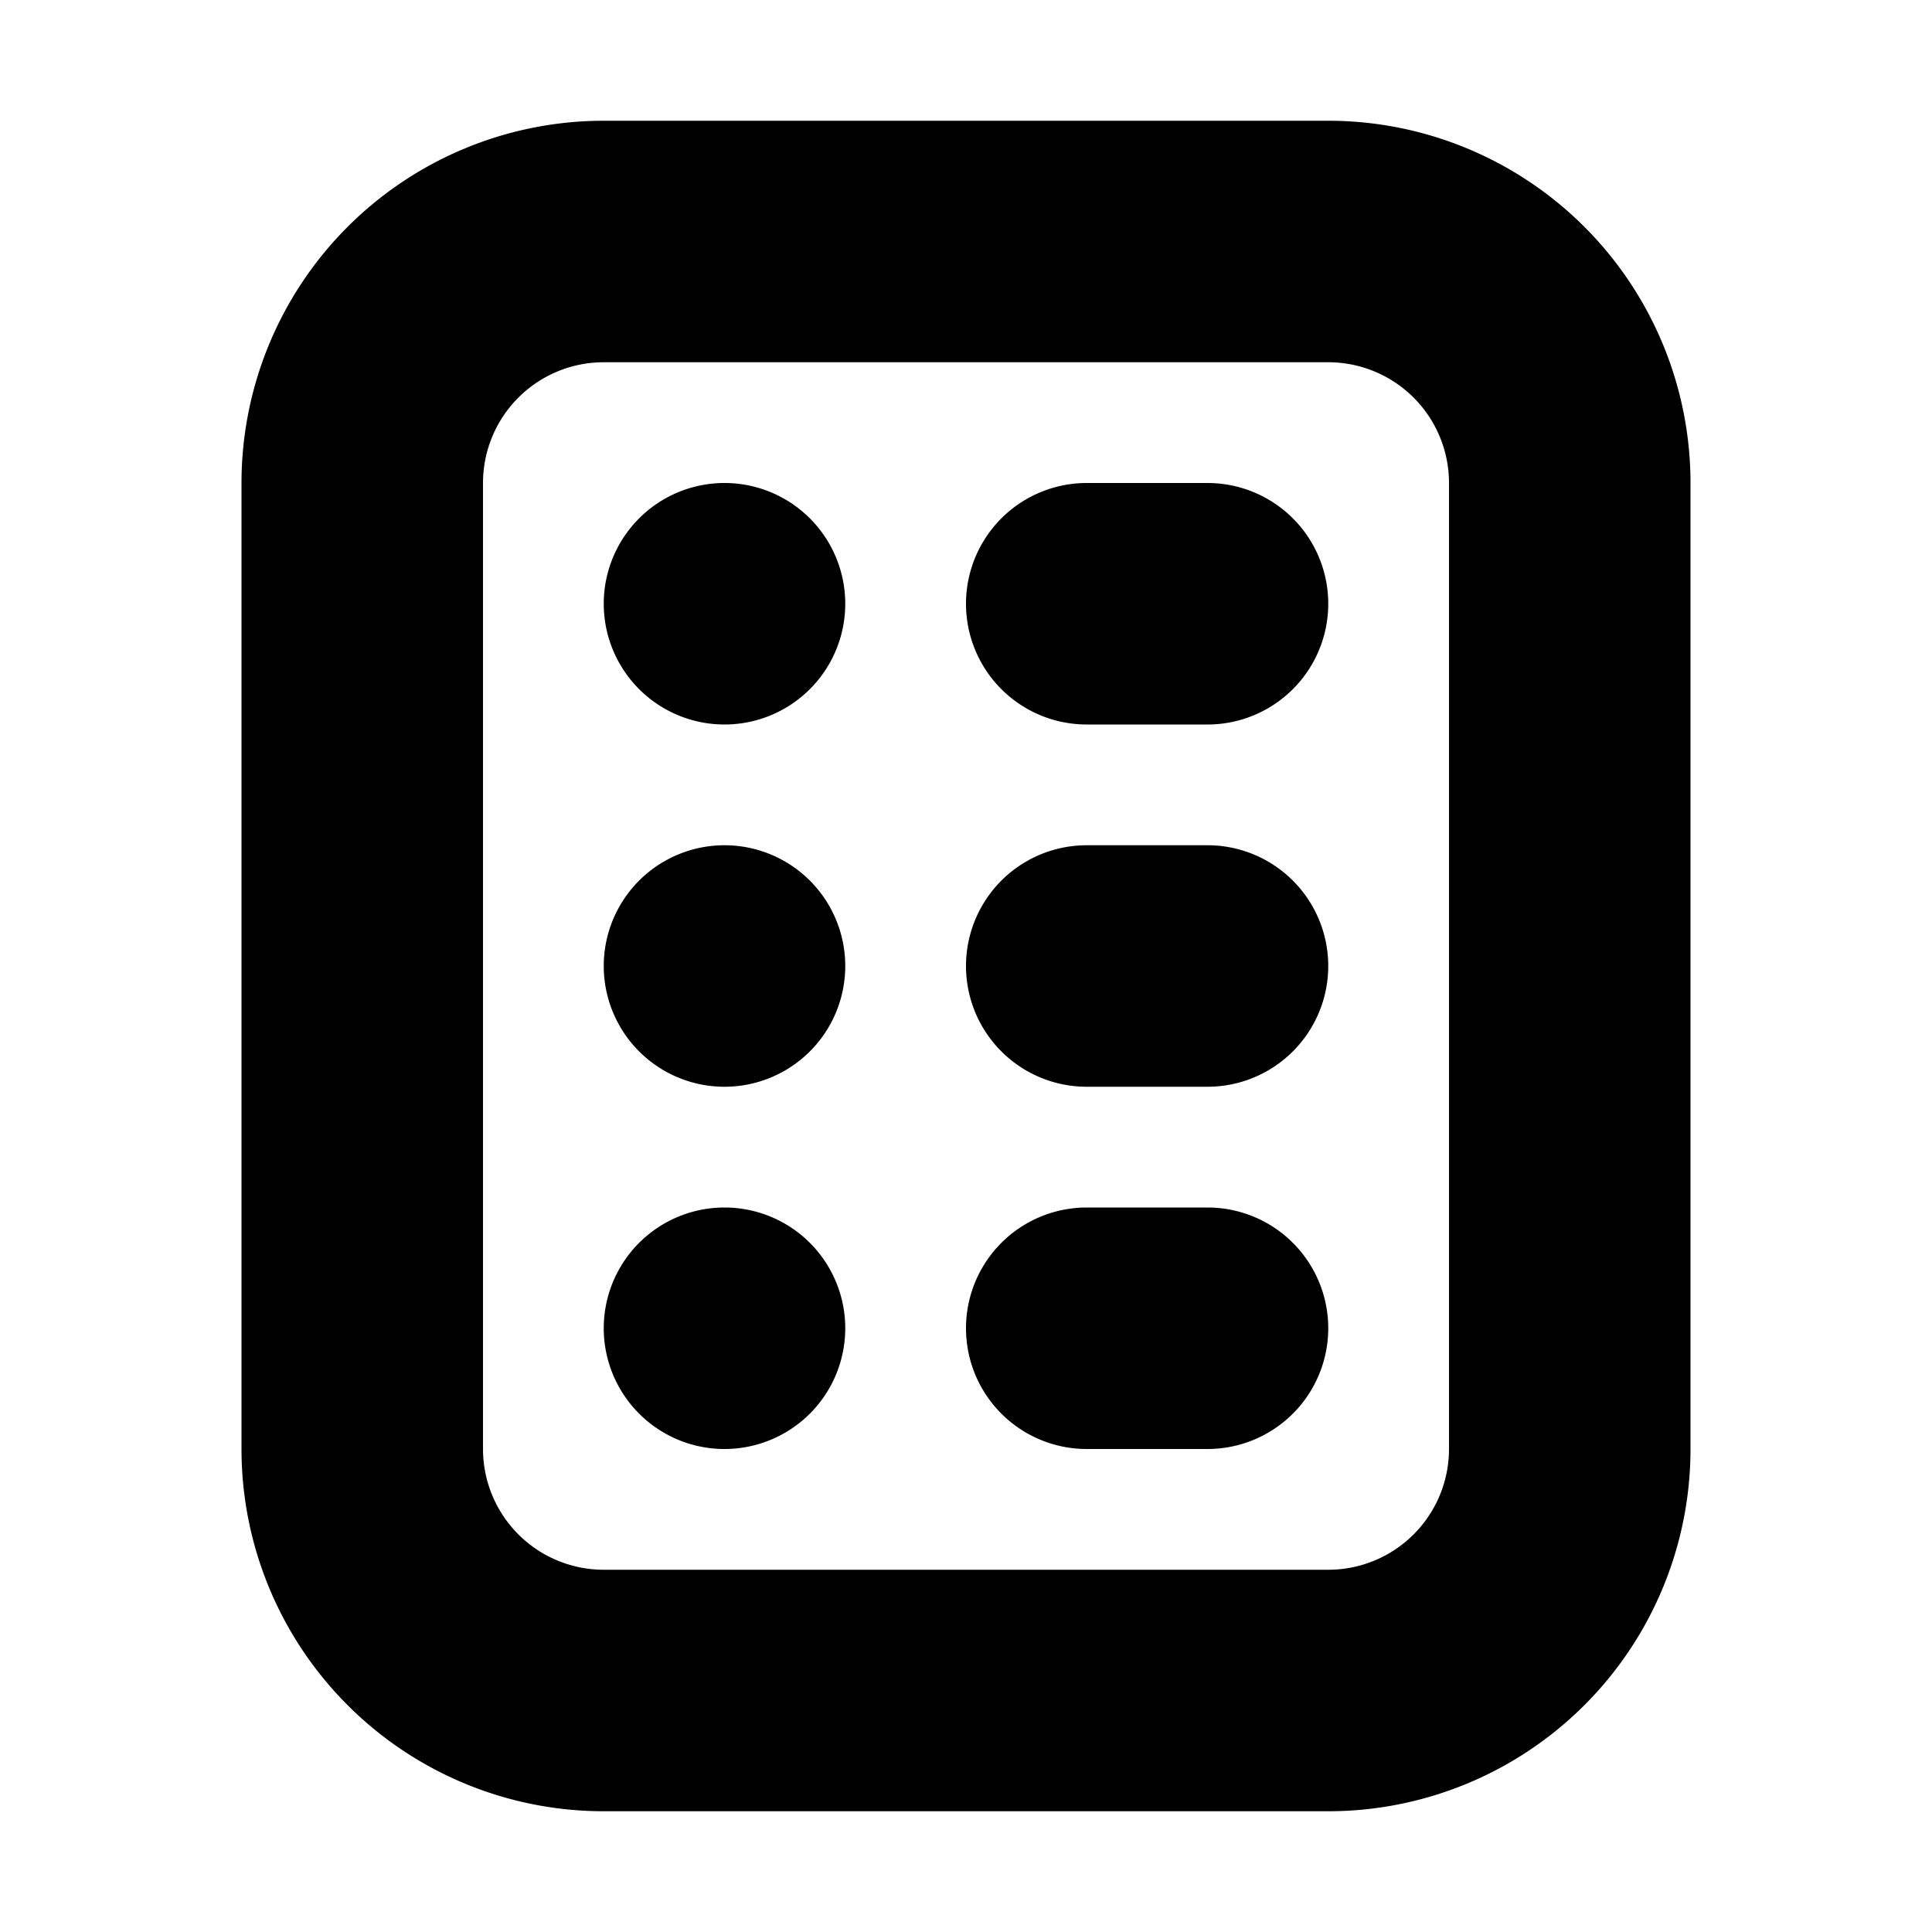 <svg width="16" height="16" viewBox="0 0 16 16" xmlns="http://www.w3.org/2000/svg"><path d="M5 1h6a3 3 0 0 1 3 3v8a3 3 0 0 1-3 3H5a3 3 0 0 1-3-3V4a3 3 0 0 1 3-3zm0 2a1 1 0 0 0-1 1v8a1 1 0 0 0 1 1h6a1 1 0 0 0 1-1V4a1 1 0 0 0-1-1H5zm1 3a1 1 0 1 1 0-2 1 1 0 0 1 0 2zm0 3a1 1 0 1 1 0-2 1 1 0 0 1 0 2zm3-5h1a1 1 0 0 1 0 2H9a1 1 0 1 1 0-2zm0 3h1a1 1 0 0 1 0 2H9a1 1 0 1 1 0-2zm-3 5a1 1 0 1 1 0-2 1 1 0 0 1 0 2zm3-2h1a1 1 0 0 1 0 2H9a1 1 0 0 1 0-2z"/></svg>
